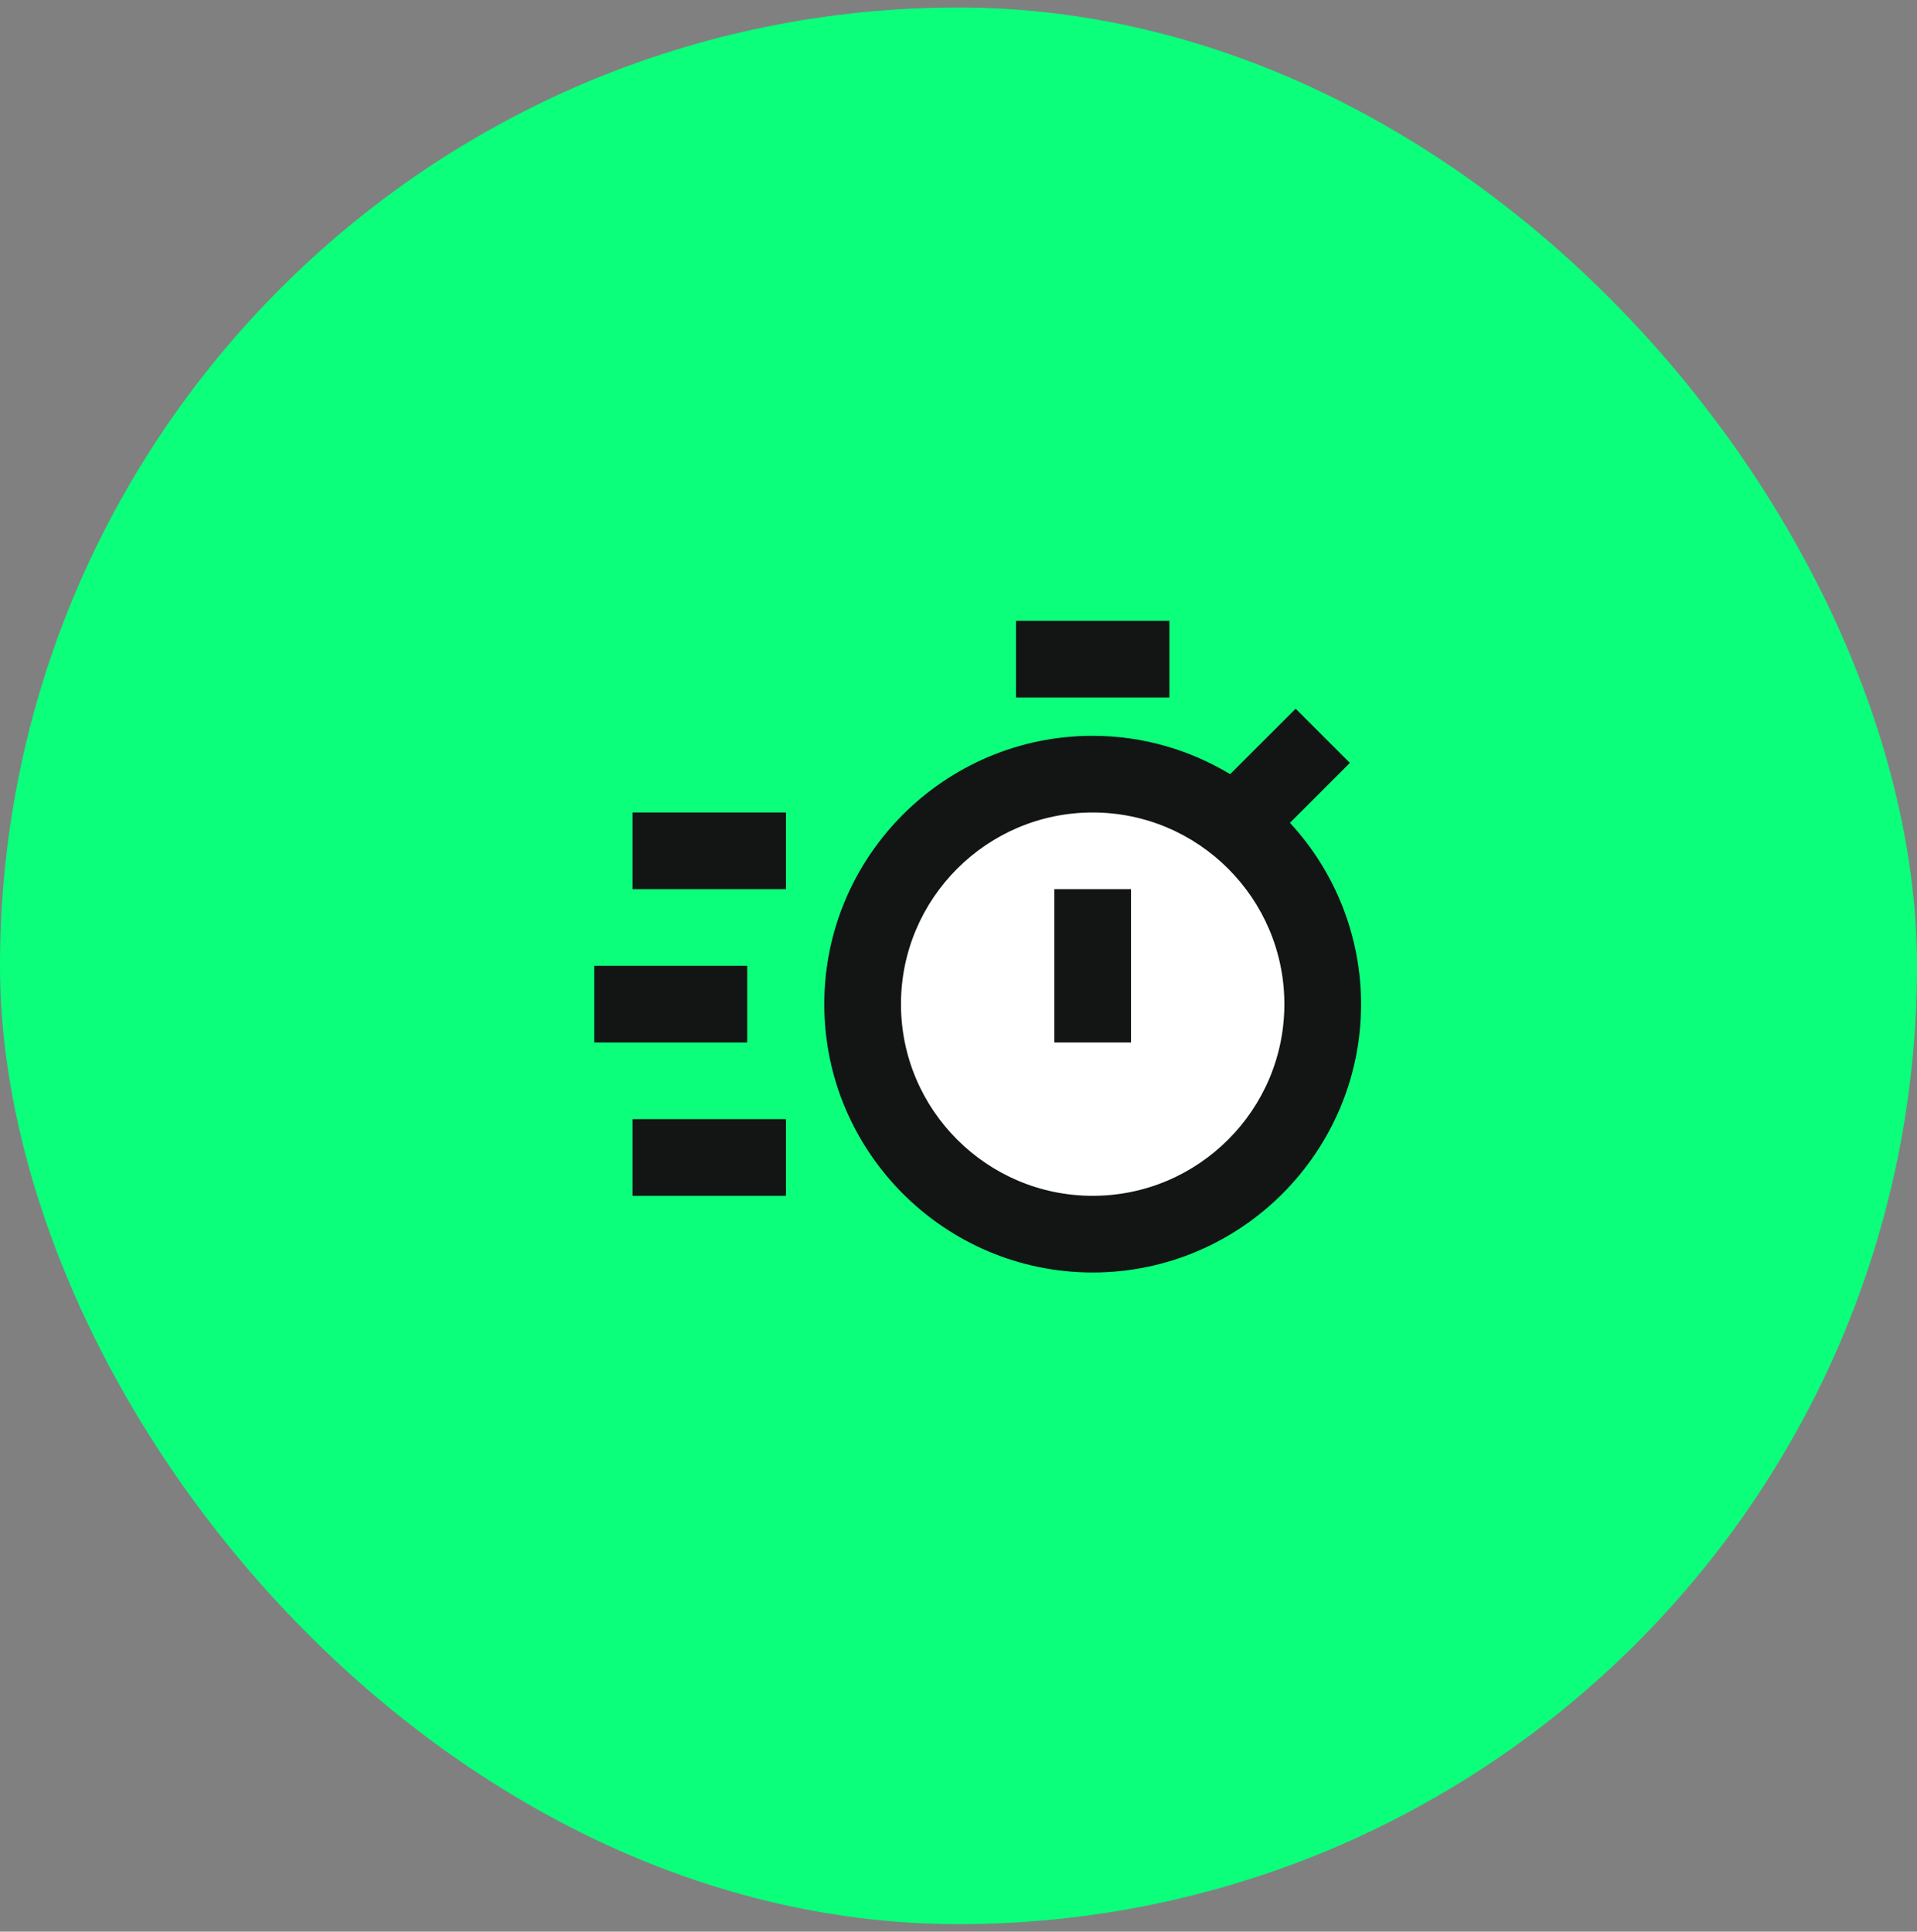 <svg width="128" height="129" viewBox="0 0 128 129" fill="none" xmlns="http://www.w3.org/2000/svg">
<rect x="0" y="0" width="128" height="129" fill="#808080" stroke="none"/>
<rect y="0.5" width="128" height="128" rx="64" fill="#0BFF7B"/>
<circle cx="73" cy="67" r="15" fill="white"/>
<path d="M86.13 54.951L90.132 50.95L86.512 47.33L82.139 51.7C79.451 50.087 76.318 49.14 72.959 49.14C63.08 49.14 55.039 57.178 55.039 67.06C55.039 76.942 63.08 84.98 72.959 84.98C82.838 84.98 90.879 76.942 90.879 67.06C90.877 62.57 89.181 58.246 86.13 54.951ZM72.959 79.86C65.901 79.86 60.159 74.118 60.159 67.06C60.159 60.002 65.901 54.26 72.959 54.26C80.017 54.26 85.759 60.002 85.759 67.06C85.759 74.118 80.017 79.86 72.959 79.86Z" fill="#121514"/>
<path d="M70.399 59.379H75.519V69.619H70.399V59.379ZM67.839 41.459H78.079V46.579H67.839V41.459ZM42.239 54.259H52.479V59.379H42.239V54.259ZM42.239 74.739H52.479V79.859H42.239V74.739ZM39.679 64.499H49.893V69.619H39.679V64.499Z" fill="#121514"/>
</svg>
